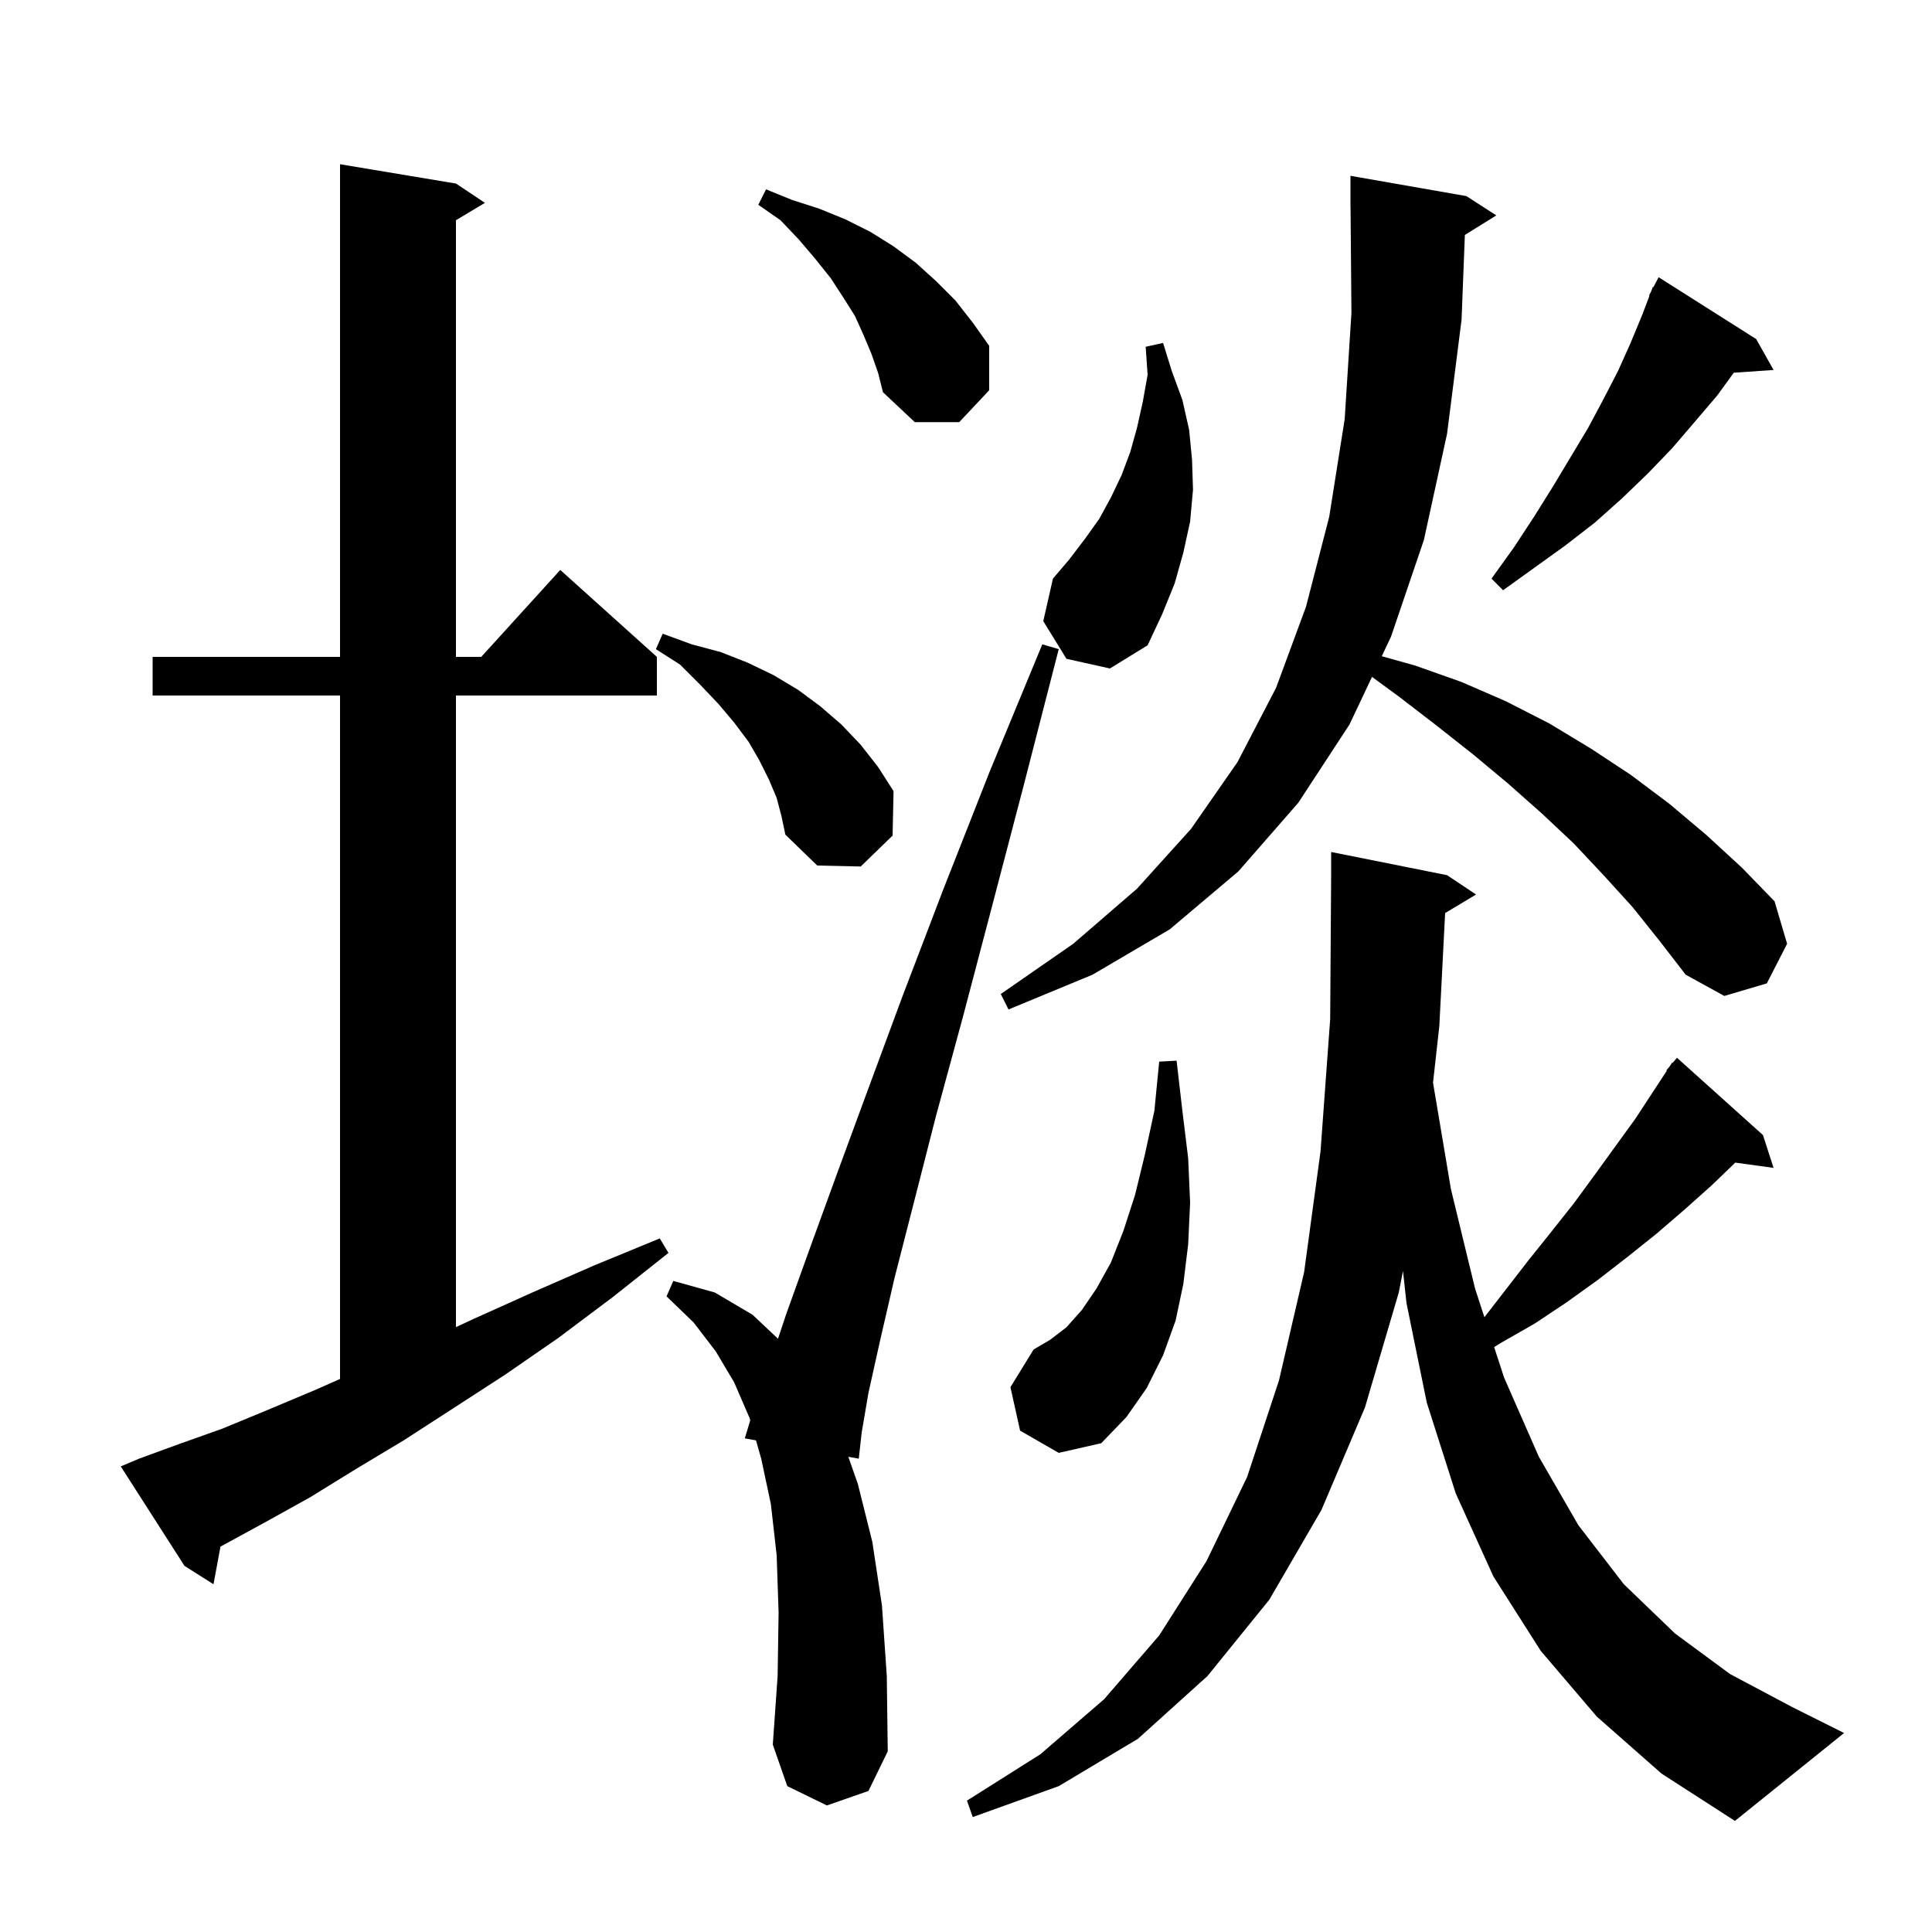 <svg xmlns="http://www.w3.org/2000/svg" xmlns:xlink="http://www.w3.org/1999/xlink" version="1.1" baseProfile="full" viewBox="0 0 200 200" width="200" height="200"><g fill="currentColor"><path d="M 149.599 94.521 L 149.0 106.2 L 148.347 112.079 L 150.2 123.1 L 152.7 133.4 L 153.665 136.358 L 158.2 130.5 L 160.6 127.5 L 162.9 124.6 L 165.1 121.6 L 169.3 115.8 L 172.553 110.835 L 172.5 110.8 L 172.836 110.403 L 173.1 110.0 L 173.146 110.037 L 173.6 109.5 L 182.5 117.5 L 183.6 120.9 L 179.637 120.353 L 177.2 122.7 L 174.4 125.2 L 171.5 127.7 L 168.5 130.1 L 165.4 132.5 L 162.2 134.8 L 158.9 137.0 L 155.4 139.0 L 154.673 139.449 L 155.7 142.6 L 159.3 150.8 L 163.4 157.9 L 168.1 164.0 L 173.4 169.1 L 179.1 173.3 L 185.5 176.7 L 190.9 179.4 L 179.6 188.5 L 172.0 183.6 L 165.3 177.7 L 159.5 170.9 L 154.6 163.2 L 150.7 154.6 L 147.7 145.2 L 145.6 134.9 L 145.238 131.578 L 144.8 133.8 L 141.3 145.7 L 136.8 156.3 L 131.4 165.6 L 125.0 173.5 L 117.8 180.0 L 109.6 184.9 L 100.7 188.1 L 100.1 186.4 L 107.7 181.6 L 114.3 175.9 L 120.0 169.3 L 124.9 161.6 L 129.1 152.9 L 132.4 142.9 L 135.0 131.7 L 136.7 119.2 L 137.7 105.5 L 137.8 90.6 L 137.8 88.2 L 149.8 90.6 L 152.8 92.6 Z M 85.6 186.9 L 81.5 184.9 L 80.0 180.6 L 80.5 173.5 L 80.6 166.9 L 80.4 161.0 L 79.8 155.7 L 78.8 151.0 L 78.259 149.106 L 77.1 148.9 L 77.666 147.032 L 77.6 146.8 L 76.0 143.1 L 74.1 139.9 L 71.8 136.9 L 69.0 134.2 L 69.7 132.6 L 74.0 133.8 L 77.9 136.1 L 80.538 138.587 L 81.4 136.0 L 83.7 129.6 L 86.5 121.9 L 89.7 113.2 L 93.4 103.2 L 97.6 92.2 L 102.4 80.0 L 107.9 66.7 L 109.6 67.2 L 106.0 81.2 L 102.7 93.8 L 99.7 105.2 L 96.9 115.5 L 94.6 124.5 L 92.6 132.3 L 91.1 138.8 L 89.9 144.2 L 89.2 148.3 L 88.9 151.0 L 87.817 150.807 L 88.8 153.6 L 90.3 159.6 L 91.3 166.2 L 91.8 173.5 L 91.9 181.3 L 89.9 185.4 Z M 14.4 151.0 L 18.5 149.5 L 23.0 147.9 L 27.6 146.0 L 32.6 143.9 L 35.2 142.75 L 35.2 72.0 L 15.8 72.0 L 15.8 68.0 L 35.2 68.0 L 35.2 17.0 L 47.2 19.0 L 50.2 21.0 L 47.2 22.8 L 47.2 68.0 L 49.818 68.0 L 58.0 59.0 L 68.0 68.0 L 68.0 72.0 L 47.2 72.0 L 47.2 137.384 L 49.1 136.5 L 55.1 133.8 L 61.5 131.0 L 68.3 128.2 L 69.2 129.7 L 63.4 134.3 L 57.8 138.5 L 52.3 142.3 L 46.9 145.8 L 41.8 149.1 L 36.8 152.1 L 32.1 155.0 L 27.6 157.5 L 23.2 159.9 L 22.824 160.102 L 22.1 164.0 L 19.1 162.1 L 12.5 151.8 Z M 105.6 148.1 L 104.6 143.6 L 107.0 139.7 L 108.7 138.7 L 110.4 137.4 L 112.0 135.6 L 113.5 133.4 L 115.0 130.7 L 116.3 127.4 L 117.5 123.7 L 118.5 119.6 L 119.5 115.0 L 120.0 109.9 L 121.8 109.8 L 122.4 115.0 L 123.0 119.9 L 123.2 124.5 L 123.0 128.8 L 122.5 132.9 L 121.7 136.7 L 120.4 140.3 L 118.7 143.7 L 116.6 146.7 L 114.0 149.4 L 109.6 150.4 Z M 169.0 93.9 L 166.0 90.6 L 162.9 87.3 L 159.6 84.2 L 156.1 81.1 L 152.5 78.1 L 148.7 75.1 L 144.8 72.1 L 142.029 70.072 L 139.7 75.0 L 134.4 83.1 L 128.2 90.2 L 121.1 96.2 L 113.1 100.9 L 104.4 104.5 L 103.6 102.9 L 111.1 97.7 L 117.7 92.0 L 123.3 85.8 L 128.1 78.9 L 132.1 71.2 L 135.2 62.8 L 137.6 53.5 L 139.2 43.4 L 139.9 32.4 L 139.808 21.499 L 139.8 21.5 L 139.8 18.2 L 151.8 20.3 L 154.9 22.3 L 151.643 24.319 L 151.3 33.1 L 149.8 44.9 L 147.4 55.9 L 144.0 65.9 L 143.04 67.931 L 146.5 68.9 L 151.3 70.6 L 155.9 72.6 L 160.4 74.9 L 164.7 77.5 L 168.8 80.2 L 172.8 83.2 L 176.6 86.4 L 180.3 89.8 L 183.7 93.3 L 185.0 97.7 L 182.9 101.8 L 178.5 103.1 L 174.5 100.9 L 171.8 97.4 Z M 80.4 82.6 L 79.6 80.7 L 78.6 78.7 L 77.5 76.8 L 76.0 74.8 L 74.4 72.9 L 72.5 70.9 L 70.4 68.8 L 67.9 67.2 L 68.6 65.6 L 71.6 66.7 L 74.6 67.5 L 77.4 68.6 L 80.1 69.9 L 82.6 71.4 L 84.9 73.1 L 87.1 75.0 L 89.1 77.1 L 90.9 79.4 L 92.5 81.9 L 92.4 86.5 L 89.1 89.7 L 84.6 89.6 L 81.3 86.4 L 80.9 84.5 Z M 110.4 68.2 L 108.0 64.3 L 109.0 59.9 L 110.7 57.9 L 112.3 55.8 L 113.8 53.7 L 115.0 51.5 L 116.1 49.2 L 117.0 46.8 L 117.7 44.3 L 118.3 41.6 L 118.8 38.8 L 118.6 35.9 L 120.4 35.5 L 121.3 38.4 L 122.4 41.4 L 123.1 44.5 L 123.4 47.6 L 123.5 50.7 L 123.2 54.0 L 122.5 57.2 L 121.6 60.4 L 120.3 63.6 L 118.8 66.8 L 114.9 69.2 Z M 181.8 35.1 L 183.6 38.3 L 179.477 38.584 L 177.8 40.9 L 175.5 43.6 L 173.1 46.4 L 170.6 49.0 L 167.9 51.6 L 165.1 54.1 L 162.0 56.5 L 155.6 61.1 L 154.4 59.9 L 156.7 56.7 L 158.8 53.5 L 160.8 50.3 L 164.4 44.3 L 166.0 41.3 L 167.5 38.4 L 168.8 35.5 L 170.0 32.6 L 170.751 30.621 L 170.7 30.6 L 170.91 30.201 L 171.1 29.7 L 171.158 29.729 L 171.7 28.7 Z M 90.2 36.6 L 89.4 34.7 L 88.5 32.7 L 87.3 30.8 L 86.0 28.8 L 84.4 26.8 L 82.7 24.8 L 80.8 22.8 L 78.5 21.2 L 79.3 19.6 L 82.0 20.7 L 84.8 21.6 L 87.5 22.7 L 90.1 24.0 L 92.5 25.5 L 94.8 27.2 L 96.9 29.1 L 98.9 31.1 L 100.7 33.4 L 102.4 35.8 L 102.4 40.4 L 99.3 43.7 L 94.7 43.7 L 91.4 40.6 L 90.9 38.6 Z "/></g></svg>